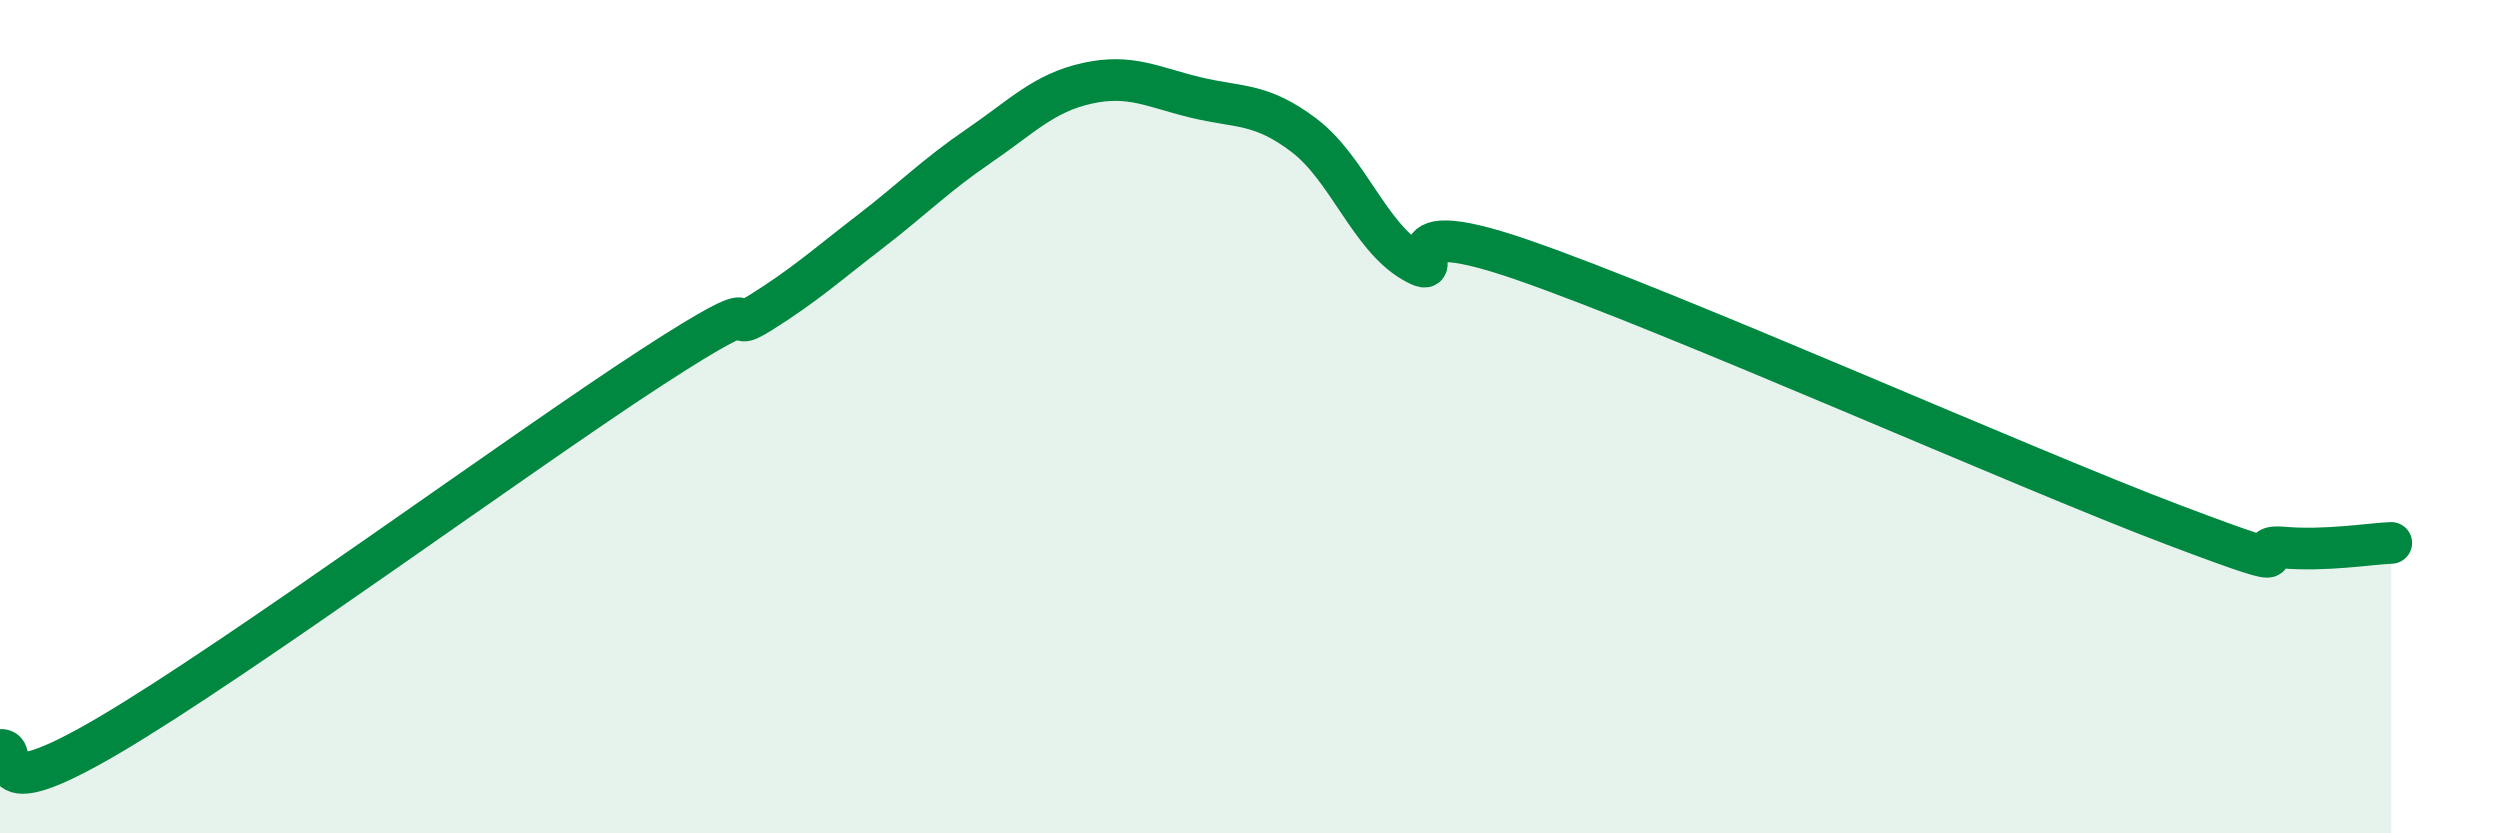 
    <svg width="60" height="20" viewBox="0 0 60 20" xmlns="http://www.w3.org/2000/svg">
      <path
        d="M 0,18 C 0.52,17.93 -0.52,19.49 2.61,17.65 C 5.74,15.81 12.52,10.84 15.65,8.81 C 18.78,6.78 17.22,8.15 18.26,7.5 C 19.3,6.85 19.83,6.37 20.87,5.57 C 21.91,4.77 22.44,4.22 23.48,3.51 C 24.52,2.8 25.05,2.23 26.09,2 C 27.13,1.77 27.66,2.09 28.7,2.34 C 29.74,2.59 30.26,2.46 31.3,3.25 C 32.34,4.04 32.87,5.68 33.91,6.28 C 34.95,6.88 32.87,4.97 36.52,6.23 C 40.17,7.49 48.52,11.22 52.17,12.6 C 55.82,13.98 53.74,13.05 54.78,13.14 C 55.82,13.23 56.87,13.05 57.39,13.03L57.39 20L0 20Z"
        fill="#008740"
        opacity="0.1"
        stroke-linecap="round"
        stroke-linejoin="round"
      />
      <path
        d="M 0,18 C 0.52,17.93 -0.52,19.49 2.61,17.65 C 5.74,15.81 12.52,10.84 15.65,8.81 C 18.78,6.78 17.22,8.15 18.26,7.5 C 19.3,6.85 19.83,6.37 20.87,5.57 C 21.91,4.77 22.44,4.22 23.48,3.51 C 24.52,2.8 25.05,2.23 26.09,2 C 27.13,1.77 27.66,2.09 28.7,2.34 C 29.74,2.59 30.26,2.46 31.3,3.25 C 32.34,4.04 32.87,5.68 33.91,6.28 C 34.95,6.88 32.87,4.97 36.52,6.23 C 40.17,7.49 48.52,11.22 52.17,12.6 C 55.82,13.98 53.74,13.05 54.78,13.14 C 55.82,13.23 56.87,13.05 57.39,13.03"
        stroke="#008740"
        stroke-width="1"
        fill="none"
        stroke-linecap="round"
        stroke-linejoin="round"
      />
    </svg>
  